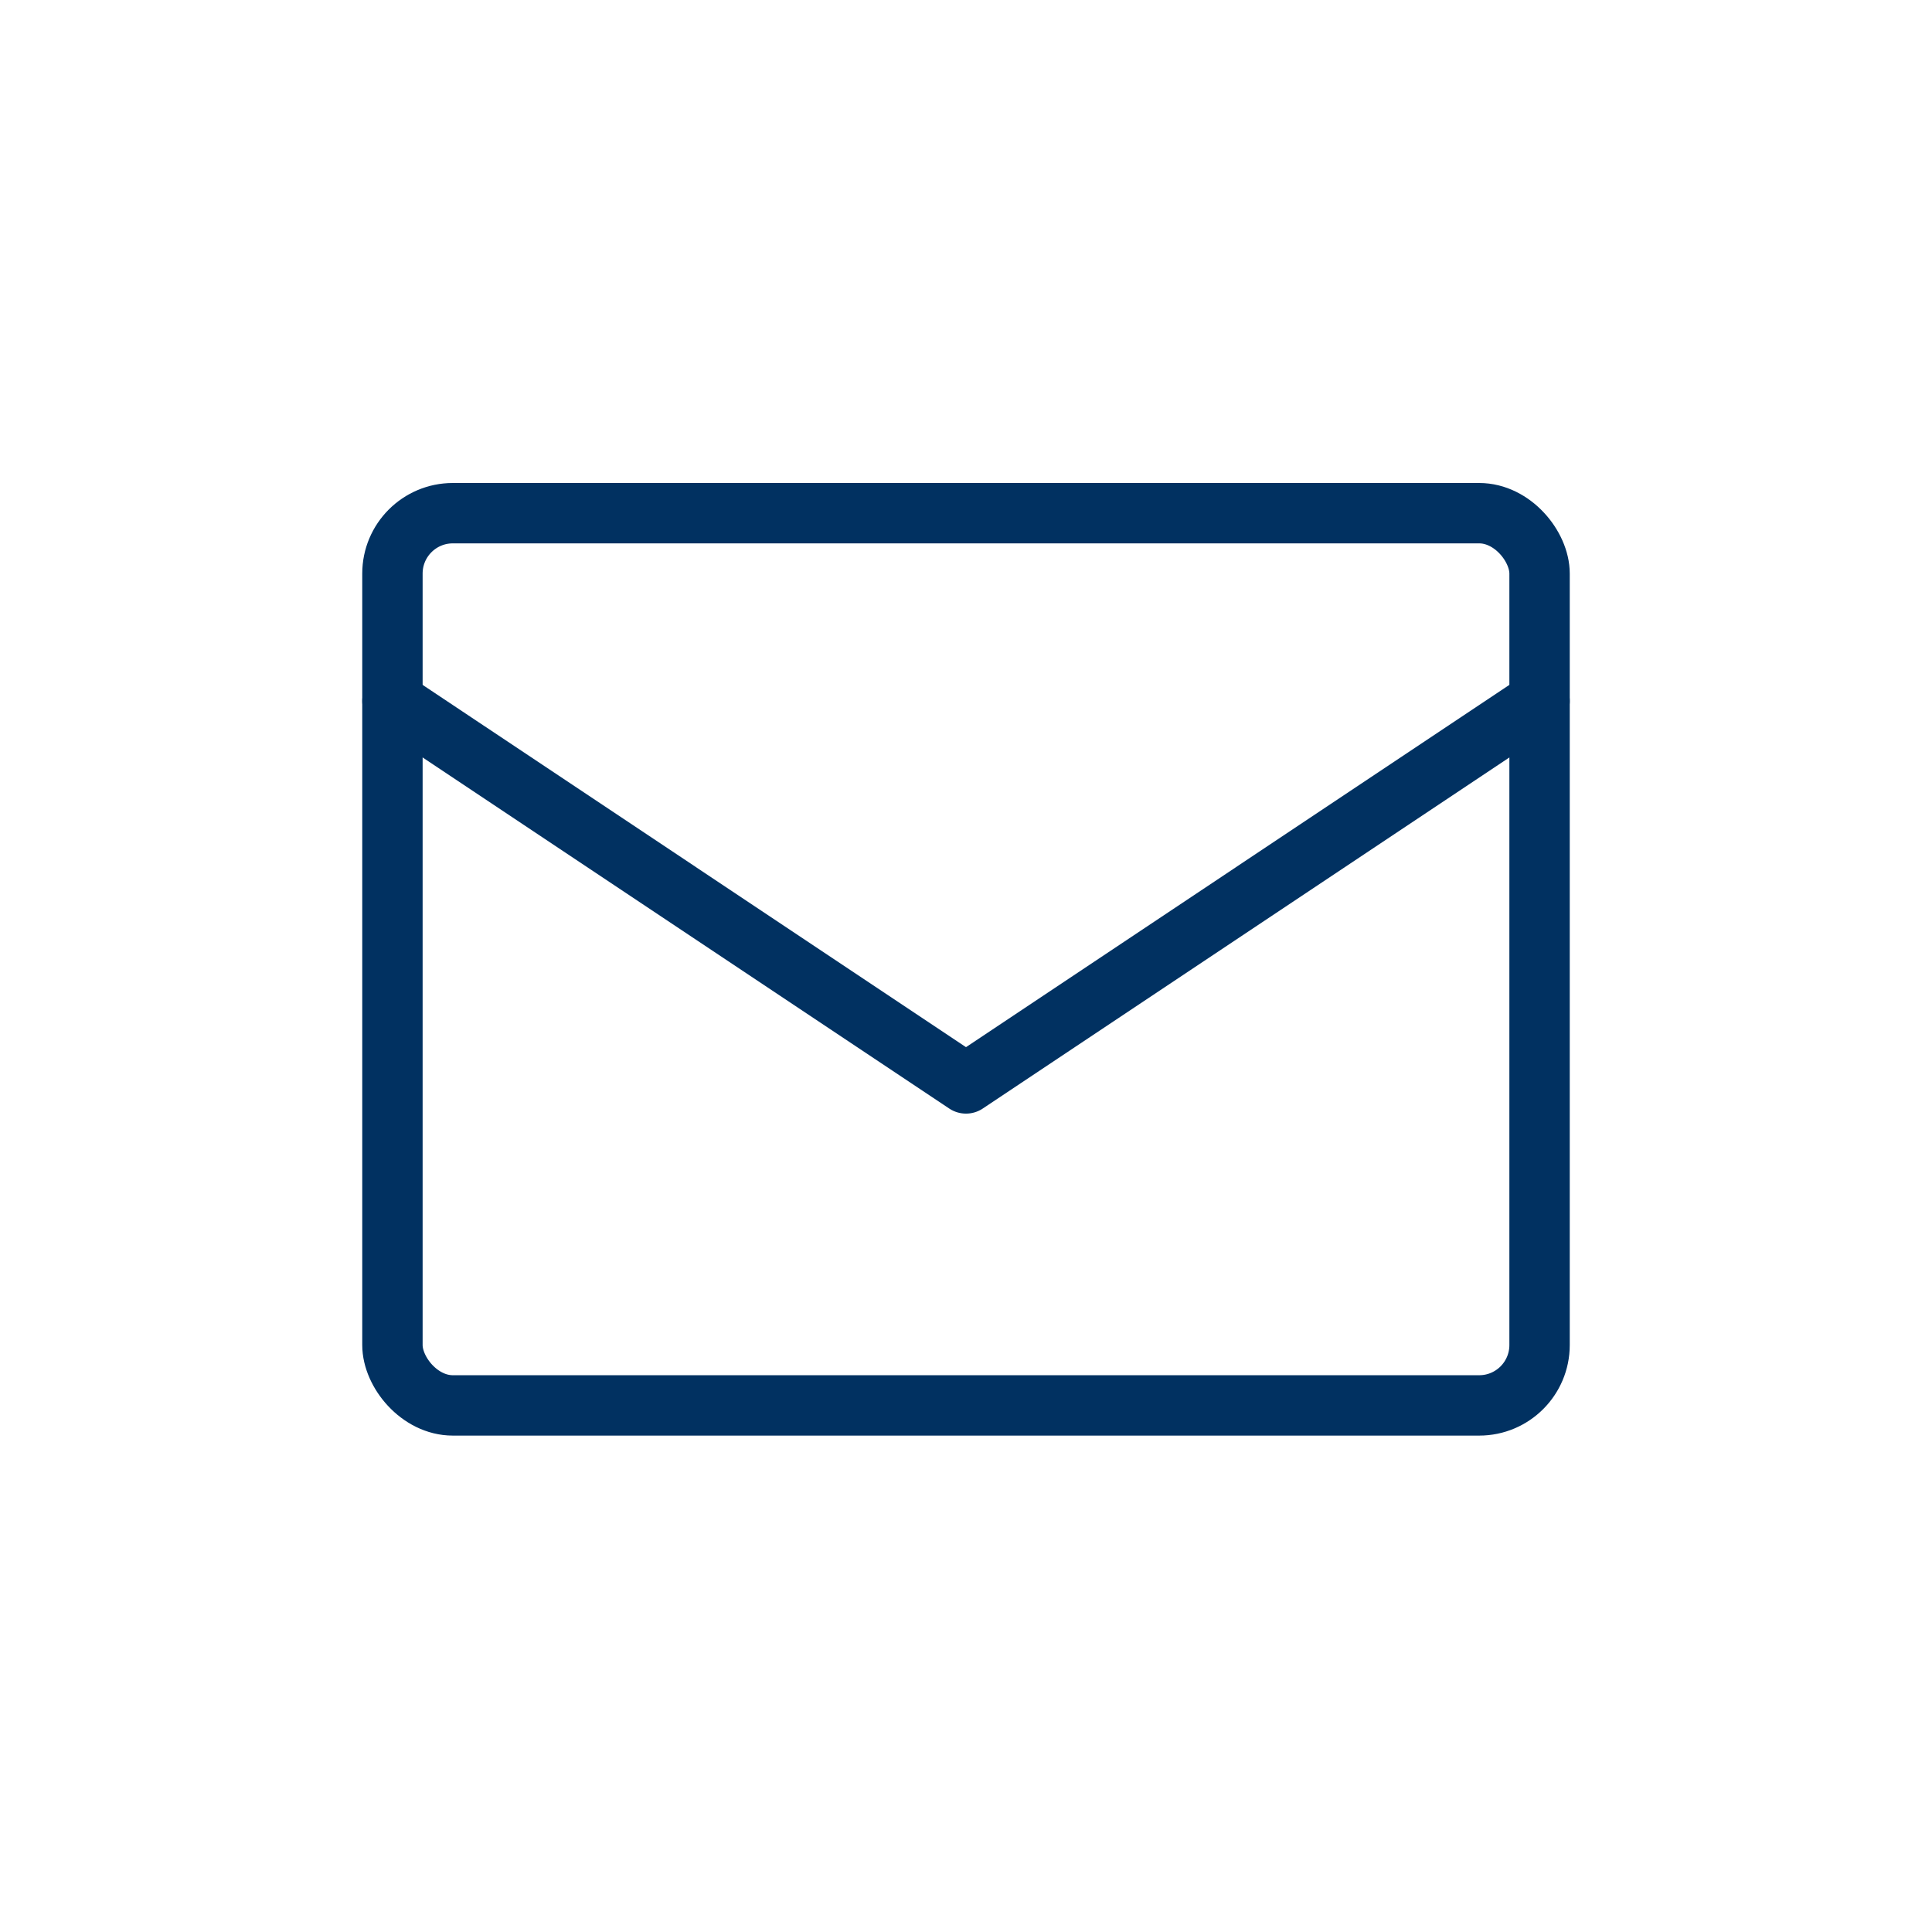 <svg xmlns="http://www.w3.org/2000/svg" width="64" height="64" viewBox="0 0 64 64">
  <g id="image-rose-special06" transform="translate(-0.333)">
    <path id="パス_5" data-name="パス 5" d="M0,0H64V64H0Z" transform="translate(0.333)" fill="none"/>
    <g id="グループ_30" data-name="グループ 30" transform="translate(5.333 3.667)">
      <rect id="長方形_17" data-name="長方形 17" width="38" height="29.556" rx="2" transform="translate(8 13.333)" fill="none" stroke="#013161" stroke-linecap="round" stroke-linejoin="round" stroke-width="2"/>
      <path id="パス_6" data-name="パス 6" d="M3,7,22,19.667,41,7" transform="translate(5 12.556)" fill="none" stroke="#013161" stroke-linecap="round" stroke-linejoin="round" stroke-width="2"/>
    </g>
  </g>
</svg>
